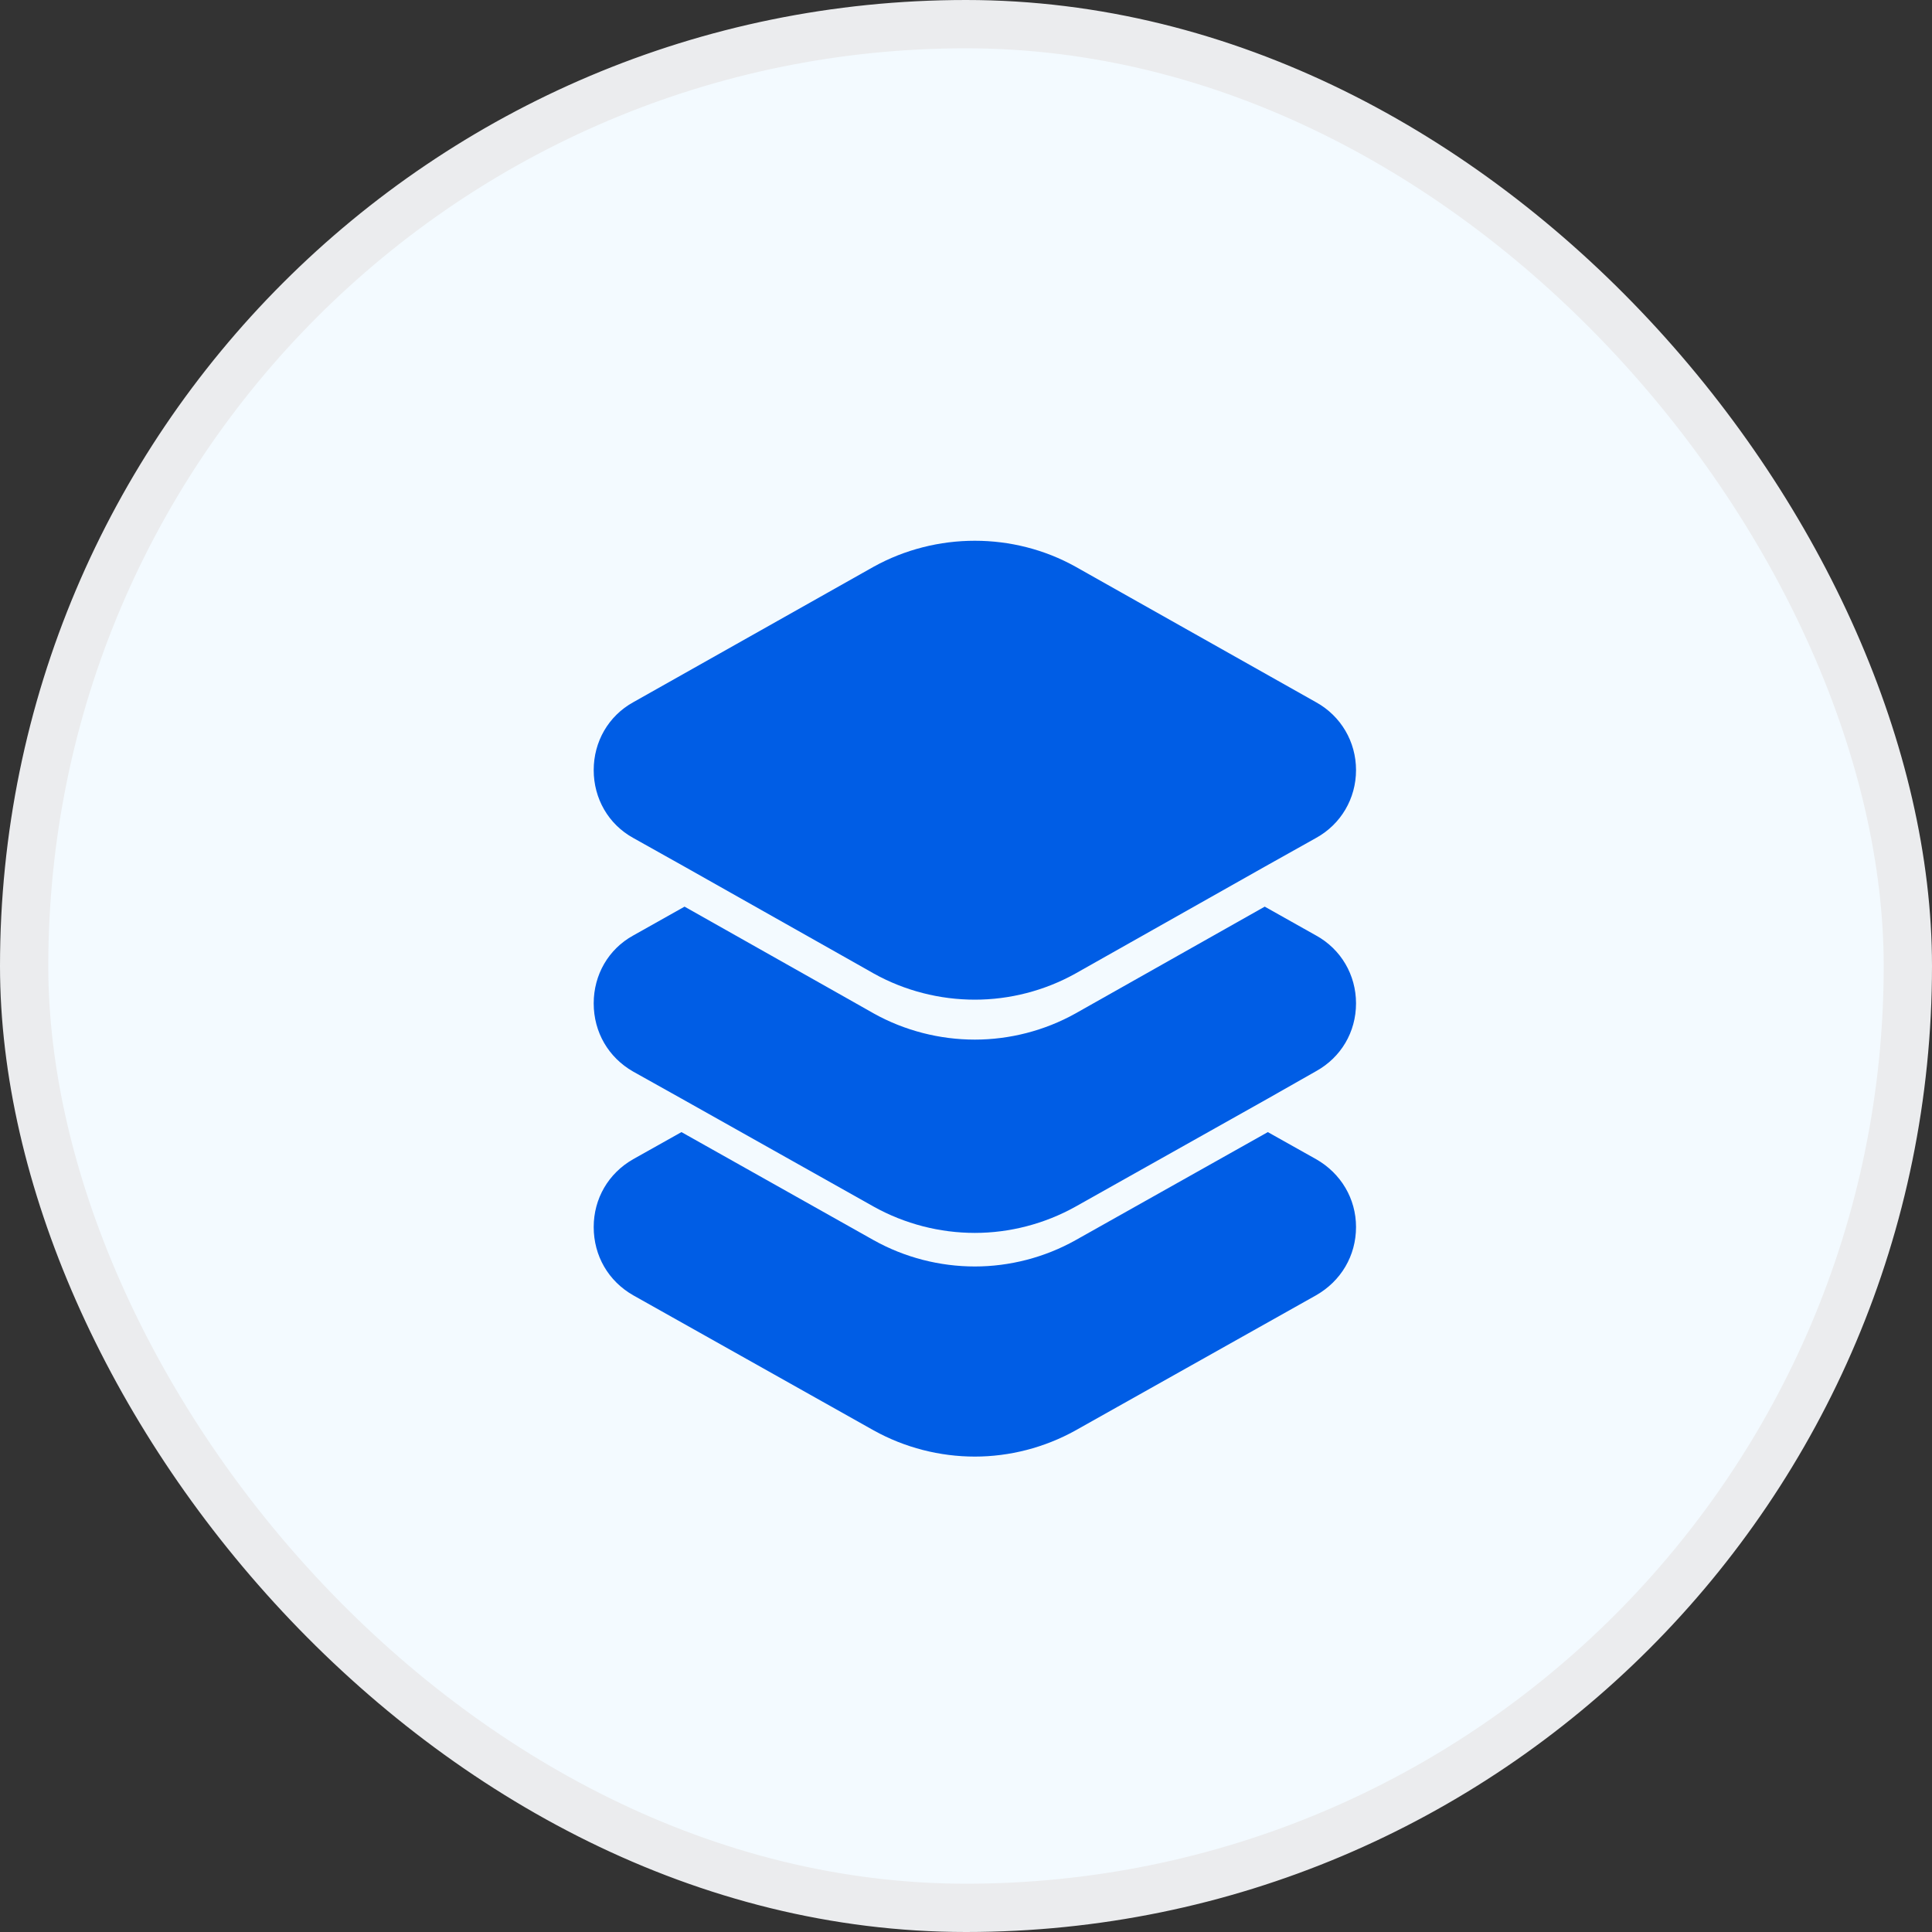 <svg width="40" height="40" viewBox="0 0 40 40" fill="none" xmlns="http://www.w3.org/2000/svg">
<rect x="0" y="0" width="40" height="40" fill="#333333" stroke="none"/>
<rect x="0.5" y="0.5" width="39" height="39" rx="19.5" fill="#F3FAFF"/>
<rect x="0.5" y="0.5" width="39" height="39" rx="19.5" stroke="#EBECEE"/>
<path fill-rule="evenodd" clip-rule="evenodd" d="M27.249 19.369L26.185 18.771L22.266 20.983C21.624 21.341 20.899 21.524 20.184 21.524C19.459 21.524 18.734 21.341 18.091 20.983L17.669 20.744L14.173 18.771L13.109 19.369C12.595 19.652 12.292 20.184 12.292 20.773C12.292 21.369 12.595 21.892 13.109 22.186L14.109 22.745L18.091 24.983C18.734 25.341 19.459 25.526 20.184 25.526C20.899 25.526 21.624 25.341 22.266 24.983L26.249 22.745L27.249 22.177C27.763 21.892 28.075 21.369 28.075 20.773C28.075 20.184 27.763 19.652 27.249 19.369Z" fill="#005DE5"/>
<path fill-rule="evenodd" clip-rule="evenodd" d="M13.109 17.348L14.173 17.944L17.669 19.917L18.091 20.156C18.734 20.514 19.459 20.697 20.184 20.697C20.899 20.697 21.624 20.514 22.266 20.156L26.185 17.944L27.249 17.348C27.763 17.064 28.075 16.532 28.075 15.944C28.075 15.357 27.763 14.825 27.249 14.54L22.266 11.732C20.982 11.017 19.385 11.017 18.091 11.732L13.109 14.54C12.595 14.825 12.292 15.357 12.292 15.944C12.292 16.532 12.595 17.064 13.109 17.348Z" fill="#005DE5"/>
<path fill-rule="evenodd" clip-rule="evenodd" d="M27.249 24L26.249 23.439L22.266 25.678C21.624 26.037 20.899 26.221 20.184 26.221C19.459 26.221 18.734 26.037 18.091 25.678L14.109 23.439L13.109 24C12.595 24.293 12.292 24.817 12.292 25.404C12.292 26 12.595 26.523 13.109 26.817L18.091 29.616C18.734 29.973 19.459 30.157 20.184 30.157C20.899 30.157 21.624 29.973 22.266 29.616L27.249 26.817C27.763 26.523 28.075 26 28.075 25.404C28.075 24.817 27.763 24.293 27.249 24Z" fill="#005DE5"/>
</svg>
